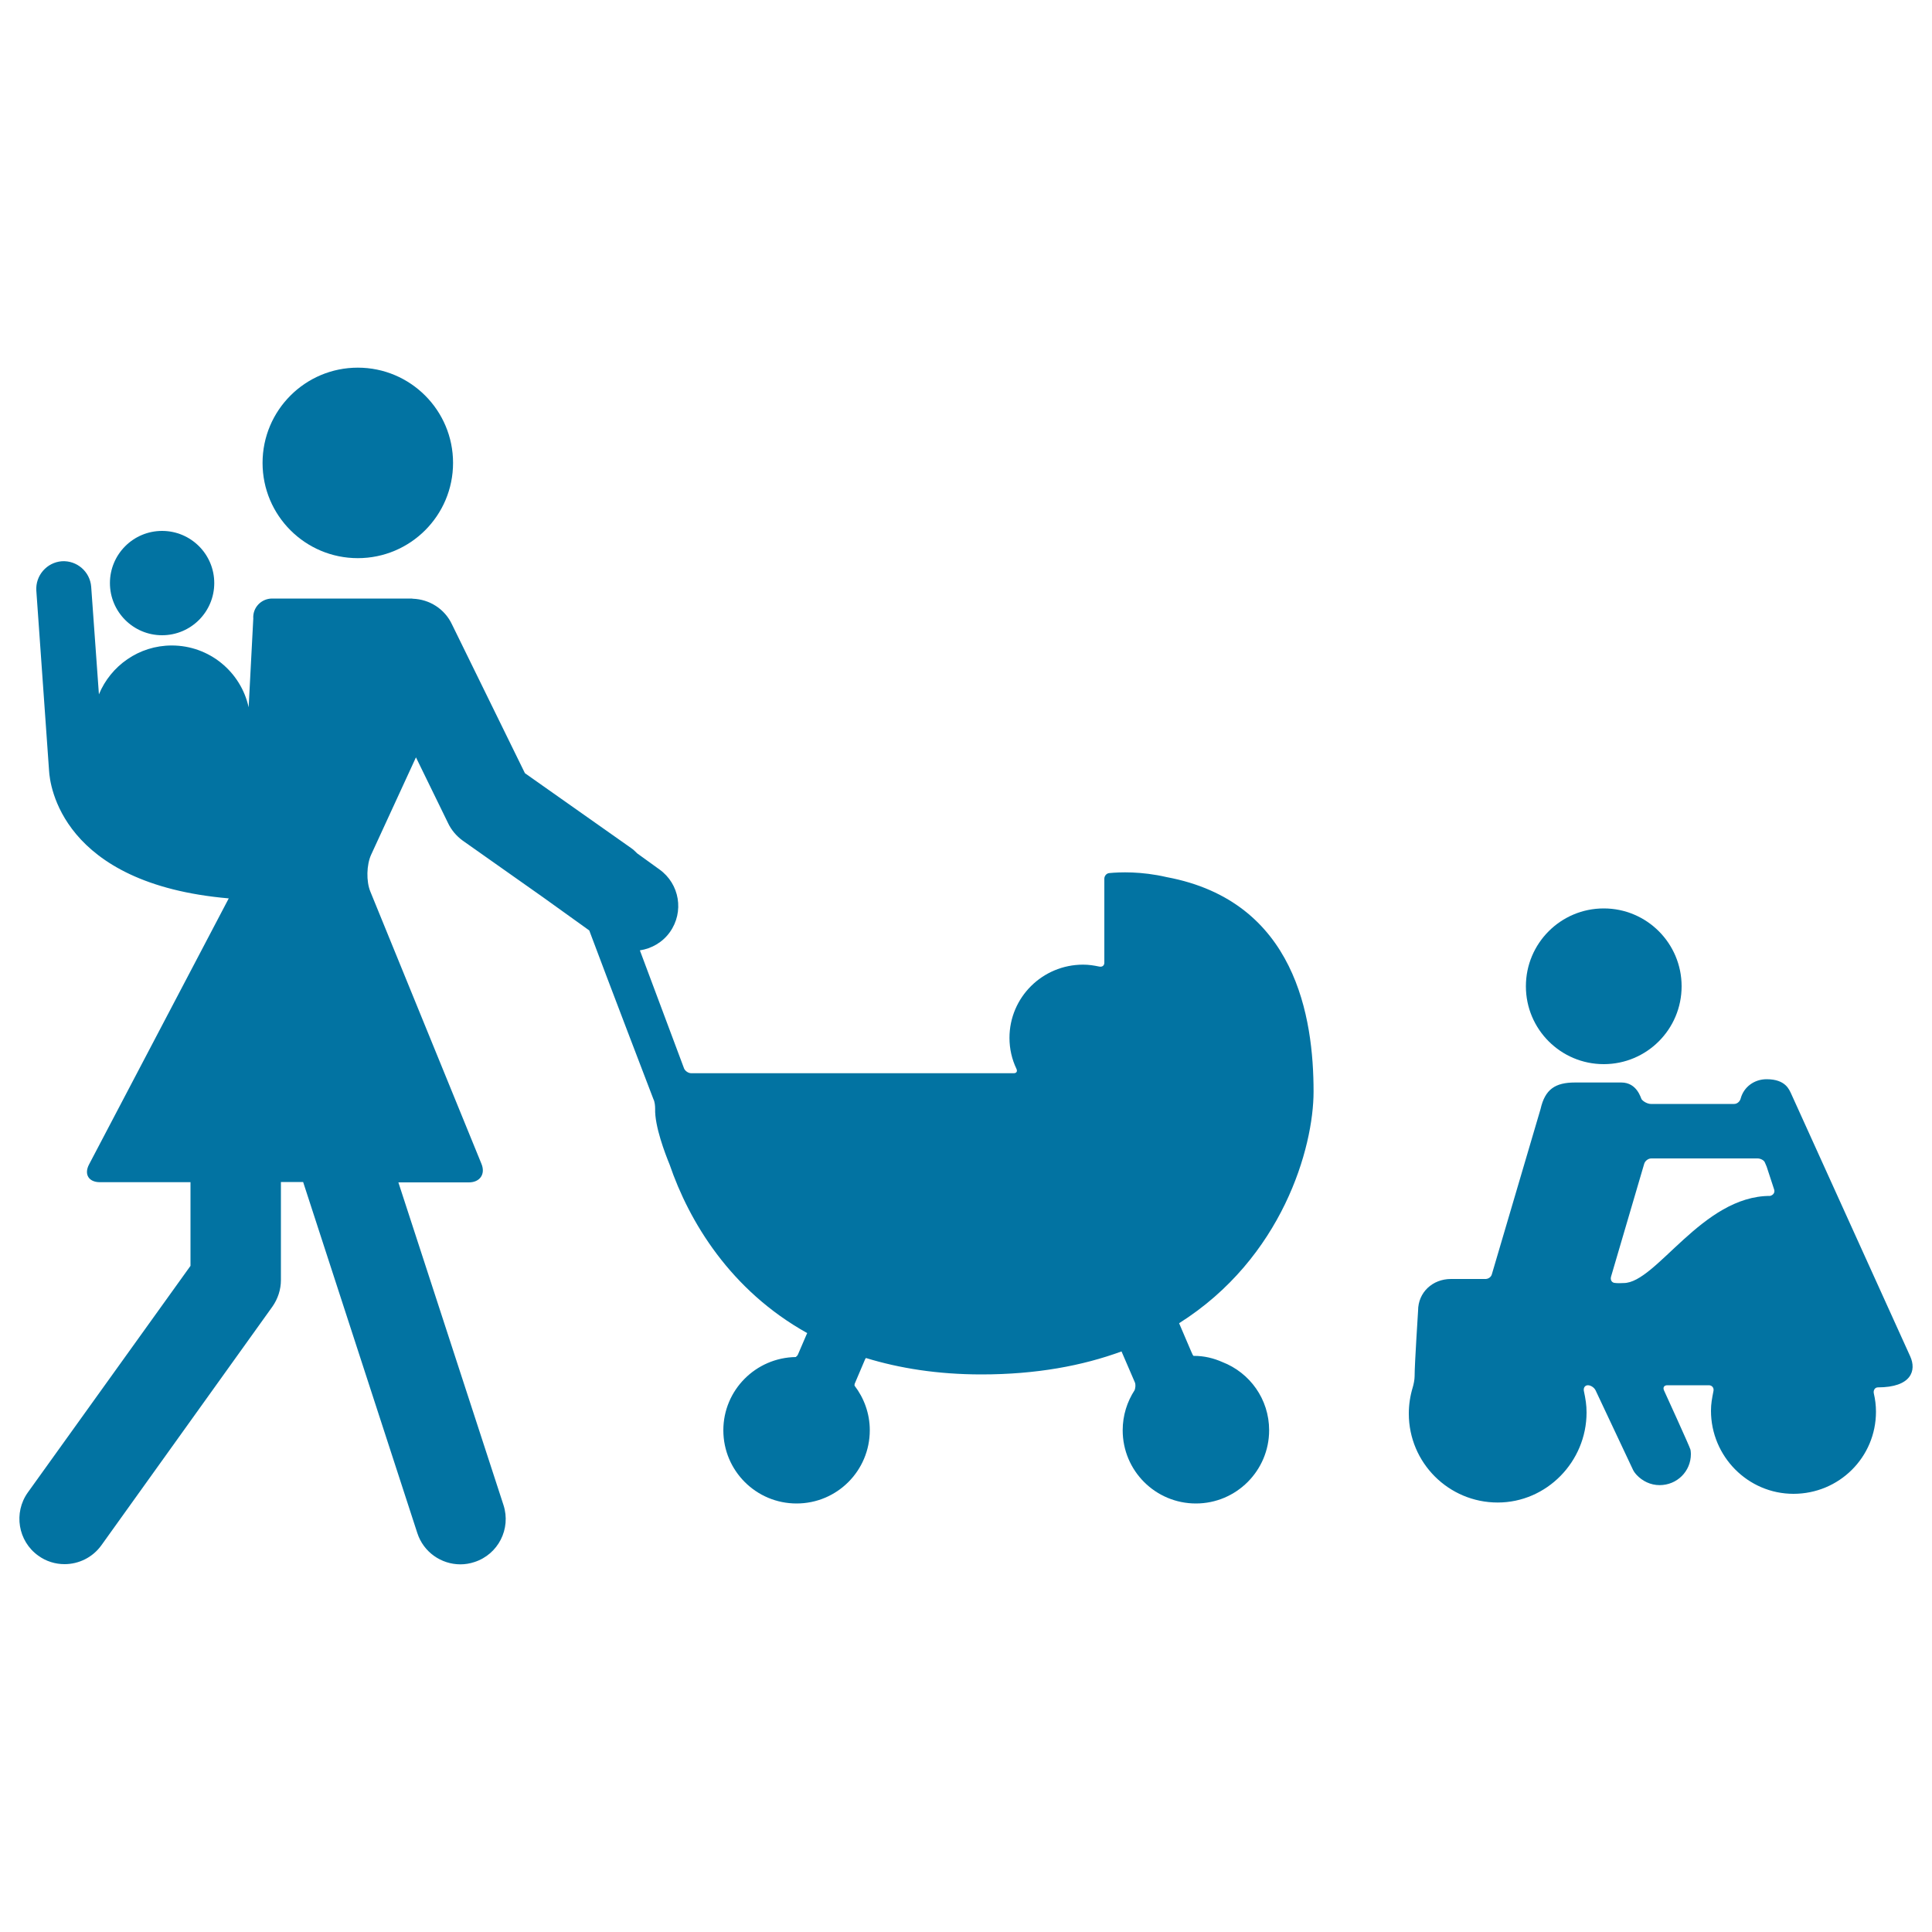 <svg xmlns="http://www.w3.org/2000/svg" viewBox="0 0 1000 1000" style="fill:#0273a2">
<title>Mother Walking With Three Babies SVG icon</title>
<g><g><circle cx="185.2" cy="239.6" r="49.3"/><circle cx="83.9" cy="301.8" r="27"/><path d="M679.9,565c0-38.1-9.1-98.5-76-111c-13.3-3.1-24.5-2.6-29.7-2.1c-1.5,0.1-2.6,1.5-2.6,2.9v43.5c0,1.5-1.1,2.3-2.6,2c-2.9-0.6-5.4-1-8.4-1c-21,0-38.1,16.9-38.1,37.9c0,5.8,1.3,11.2,3.6,16c0.6,1.3,0.1,2.3-1.4,2.3H357.8c-1.5,0-3.1-1.1-3.7-2.4l-22.9-61.2c6-0.9,11.7-4.1,15.5-9.4c7.5-10.5,5.1-25-5.4-32.5l-11.5-8.3c-1-1-2-2-3.2-2.8l-54.9-38.7L234,323.3c-3.8-8.2-11.8-13.1-20.3-13.4c-0.2,0-0.4-0.1-0.6-0.1h-72.2c-5.7,0-10.2,4.7-9.8,10.4l-2.4,45.9c-4-18.3-20.3-32-39.8-32c-17,0-31.6,10.5-37.7,25.3l-4-55.7c-0.6-7.8-7.4-13.7-15.2-13.2c-7.8,0.6-13.7,7.4-13.2,15.2l6.6,93.3c0.4,7,6.1,58.5,93,66L46.1,602.7c-2.7,5.1-0.2,9.2,5.6,9.2h46.9v43.3L14.4,772.5c-7.5,10.5-5.1,25.2,5.4,32.7c4.1,3,8.9,4.4,13.6,4.4c7.3,0,14.5-3.4,19.1-9.8L141,676.3c2.8-4,4.4-8.8,4.4-13.7v-50.8h11.5L216,793.5c3.2,9.9,12.4,16.2,22.3,16.2c2.4,0,4.9-0.4,7.3-1.2c12.3-4,19-17.2,15-29.5l-54.4-167h36.5c5.7,0,8.7-4.3,6.5-9.6l-57.5-140.9c-2.2-5.3-2-13.9,0.4-19.1l23.2-50.4l16.5,33.8c1.7,3.7,4.4,6.9,7.7,9.3l41.4,29.2l24.1,17.3c9.4,25.2,33.2,87.3,33.2,87.3c0.7,1.3,0.9,3.5,0.9,5c-0.3,9,5.2,23.3,7.5,28.9c10.1,29.5,31.4,65,71.2,87.2c0,0.1,0,0.2-0.1,0.2l-4.6,10.7c-0.2,0.6-0.7,1.1-1.2,1.5c-20.7,0.3-37.5,17.1-37.5,37.9c0,21,17,37.9,37.9,37.9c21,0,37.9-17,37.9-37.9c0-8.7-3-16.7-7.9-23.1c0-0.3,0-0.7,0.1-1l5.4-12.7c0.1-0.2,0.3-0.4,0.4-0.6c17.3,5.3,37.1,8.5,59.8,8.5c28.4,0,52.3-4.5,72.5-11.9l6.9,16c0.5,1.2,0.3,2.8-0.1,4c-3.9,6-6.2,13.1-6.2,20.8c0,21,17,37.9,37.9,37.9s37.9-17,37.9-37.9c0-16.1-10-29.8-24.2-35.3c-4.5-2-9.4-3.2-14.6-3.2c-0.1,0-0.2,0-0.3,0c-0.2,0-0.8-1.1-1.3-2.4l-6.2-14.5C663.8,651.1,679.9,594,679.9,565z"/><path d="M972,718.1c17.3,0,20.1-8.7,16.7-16.1c-0.9-1.9-60.6-133.8-61.6-135.9c-1-2-2.8-7.5-12.7-7.5c-6.4,0-11.8,4-13.4,9.9c-0.4,1.6-1.8,2.9-3.4,2.9h-43.1c-1.6,0-3.8-1.1-4.8-2.4c-0.4-0.5-2.3-8.7-10.5-8.7c0,0-21.5,0-24,0c-10.2,0-15.5,3.5-17.8,13.7l-25.2,85.5c-0.4,1.6-2,2.6-3.6,2.5c0,0-14.8,0-17.6,0c-9.5,0-17,6.9-17,16.4c0,0.6-1.8,27.3-1.8,34c0,1.6-0.5,4.2-1,5.8c-1.3,4.3-2,8.8-2,13.5c0,25.4,20.6,46,46,46c25.4,0,46-21.2,46-46.6c0-3.9-0.5-6.9-1.4-11.2c-0.3-1.6,0.6-2.9,2.1-2.9c1.5,0,3.3,1.2,4,2.7c0,0,19.4,41.2,19.4,41.2c0,0.1,0.7,1.3,1.8,2.5c3,3.2,7.2,5.3,11.9,5.3c9,0,16.2-7.1,16.2-16.1c0-0.8-0.1-1.5-0.2-2.2c-0.2-1.2-13.7-30.7-13.7-30.7c-0.7-1.5,0-2.7,1.7-2.7h21.5c1.6,0,2.7,1.3,2.4,2.9c-0.8,4.1-1.3,6.7-1.3,10.3c0,23.6,19.1,43,42.7,43c23.6,0,42.7-18.9,42.7-42.5c0-3.3-0.4-6.4-1.1-9.4C969.5,719.7,970.4,718.1,972,718.1z M916.2,619c-35.2,0-58.9,45.1-75.8,45.1c0,0-3.6,0.2-4.9-0.1c-1.4-0.3-2.1-1.7-1.6-3.3l17.1-58.2c0.4-1.6,2.1-2.9,3.7-2.9h55c1.6,0,3.4,1,3.8,2.1l0.9,2.1l3.9,11.9C918.8,617.3,917.8,618.6,916.2,619z"/><circle cx="830.1" cy="510.5" r="40.3"/></g></g>
</svg>